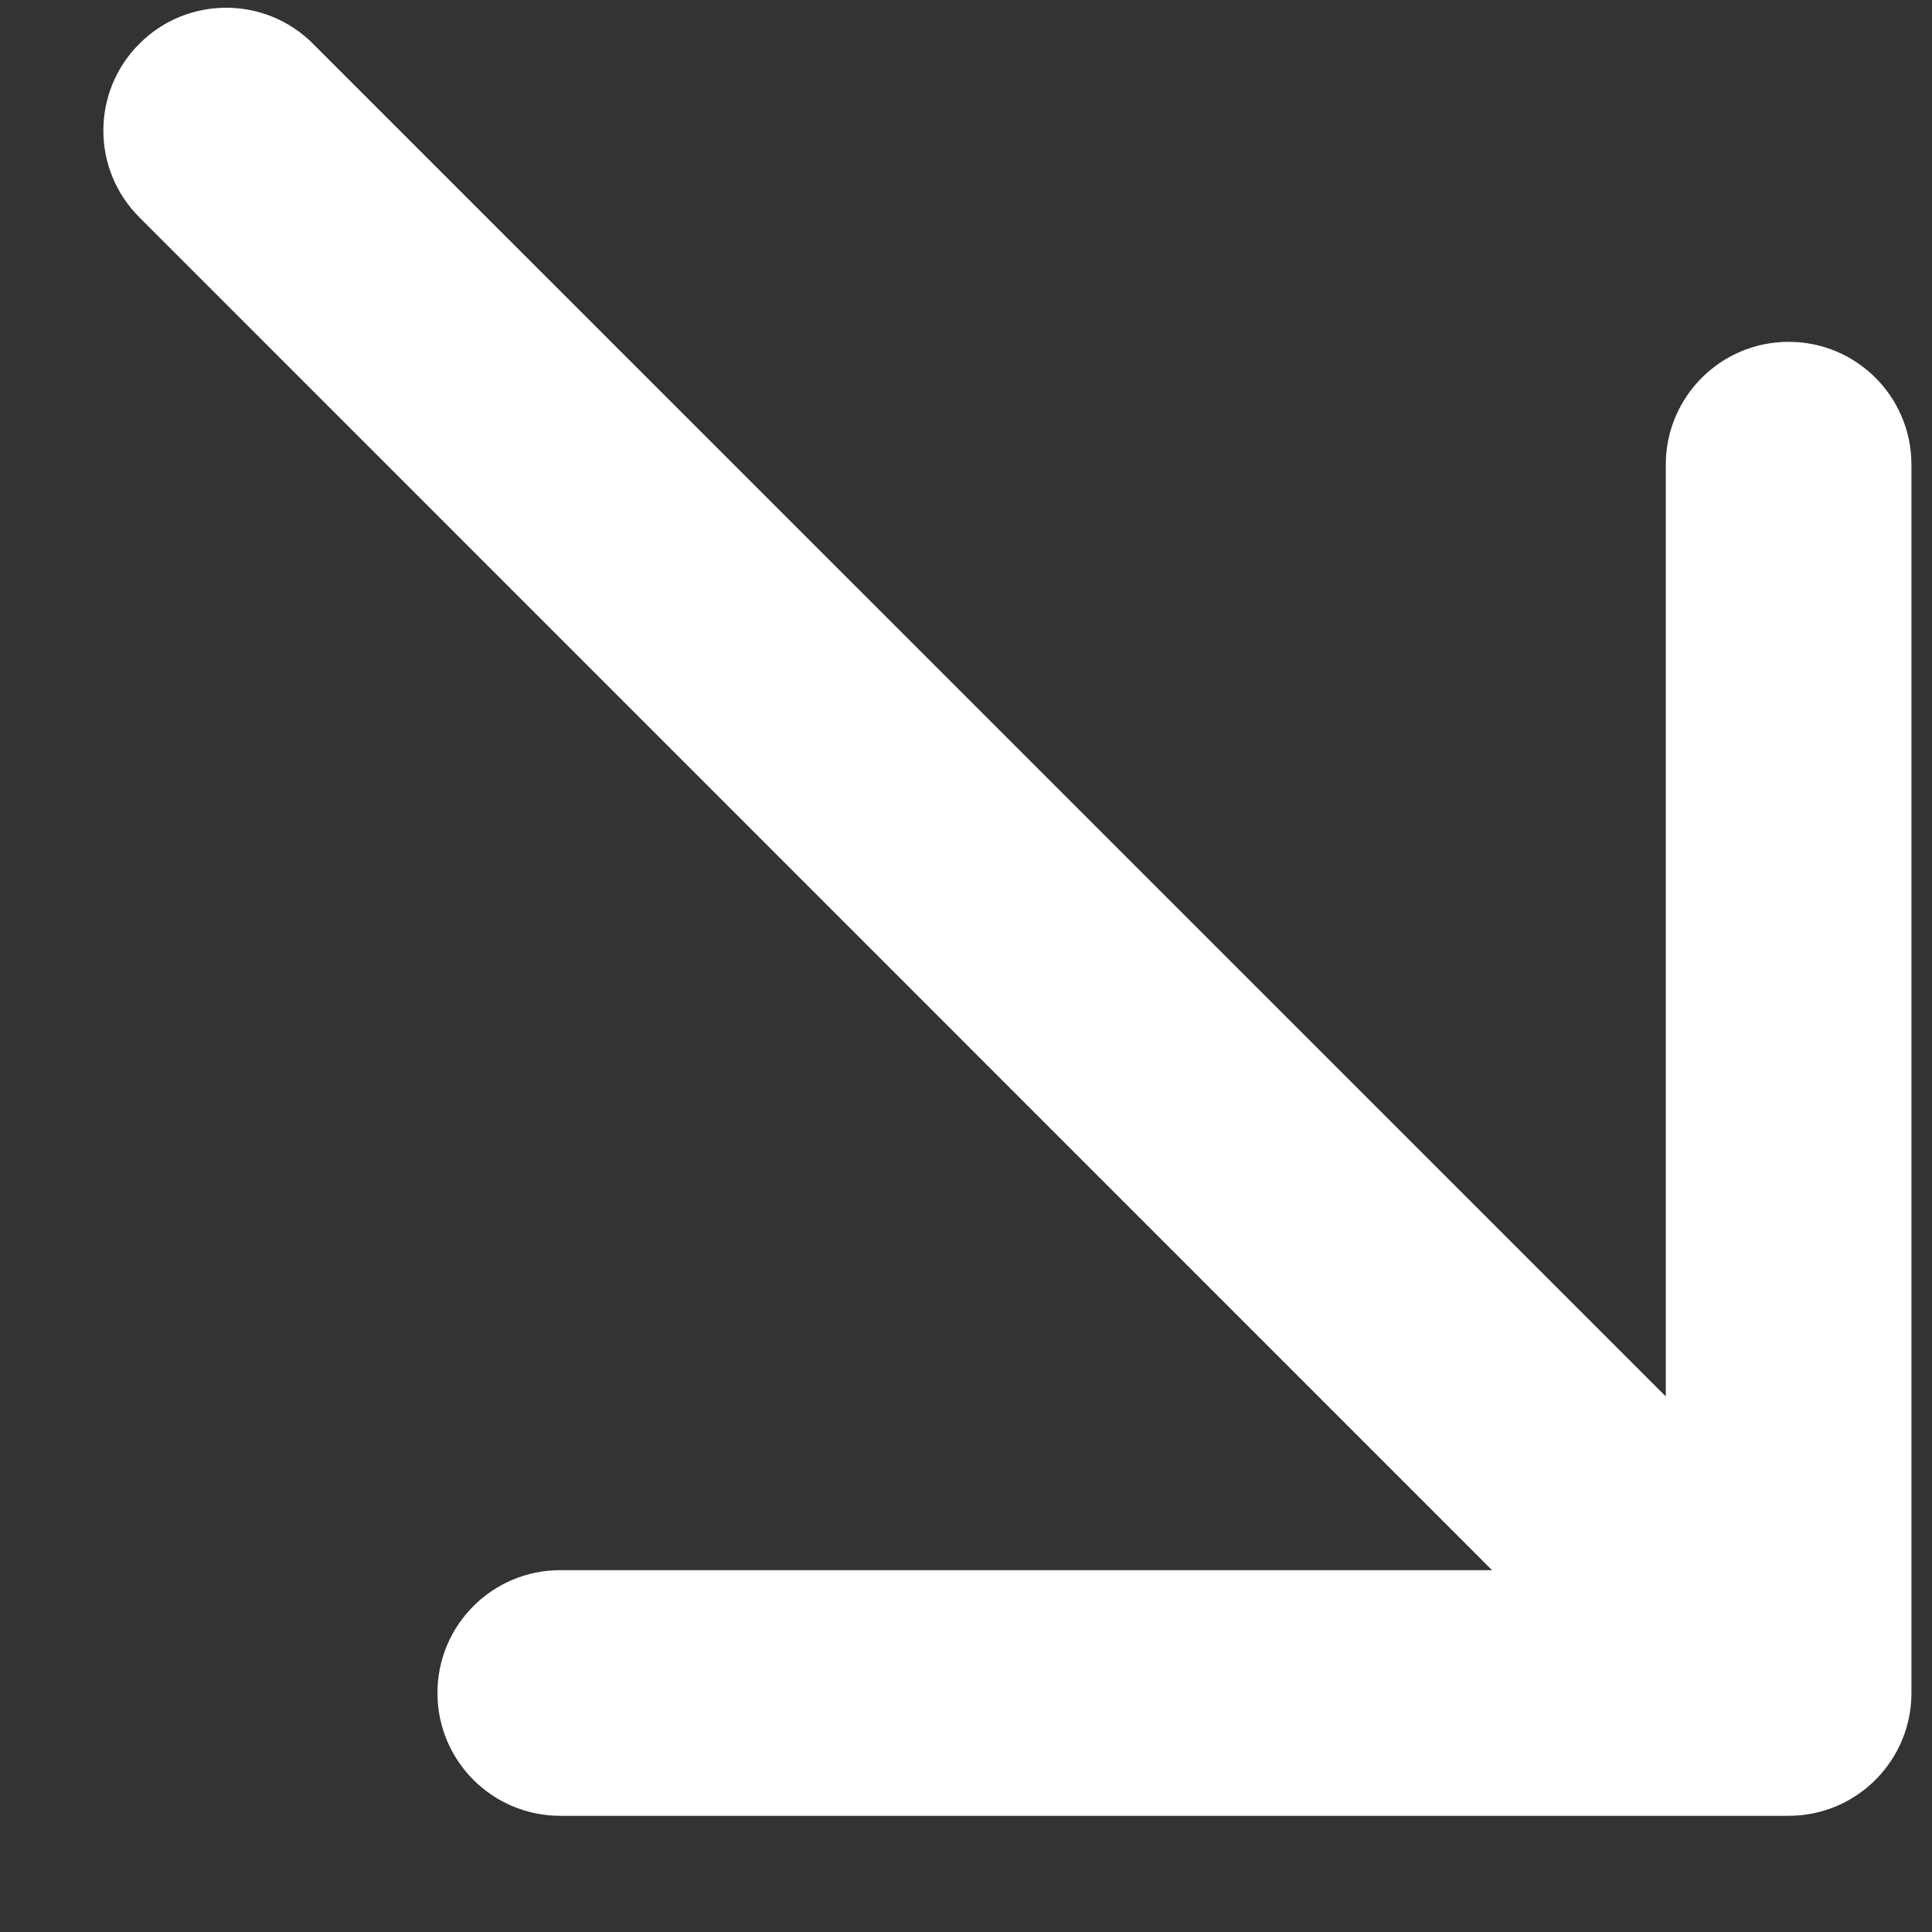 <svg width="14" height="14" viewBox="0 0 14 14" fill="none" xmlns="http://www.w3.org/2000/svg">
<rect x="0" y="0" width="14" height="14" fill="#333333" stroke="none"/>
<path fill-rule="evenodd" clip-rule="evenodd" d="M12.961 13.158C13.391 13.158 13.75 12.853 13.833 12.447C13.845 12.389 13.851 12.329 13.851 12.268V3.367C13.851 2.875 13.453 2.477 12.961 2.477C12.47 2.477 12.071 2.875 12.071 3.367L12.071 10.119L2.268 0.317C1.921 -0.031 1.357 -0.031 1.01 0.317C0.662 0.664 0.662 1.228 1.01 1.575L10.812 11.378L4.06 11.378C3.568 11.378 3.17 11.776 3.17 12.268C3.17 12.76 3.568 13.158 4.06 13.158L12.961 13.158Z" fill="white"/>
</svg>
